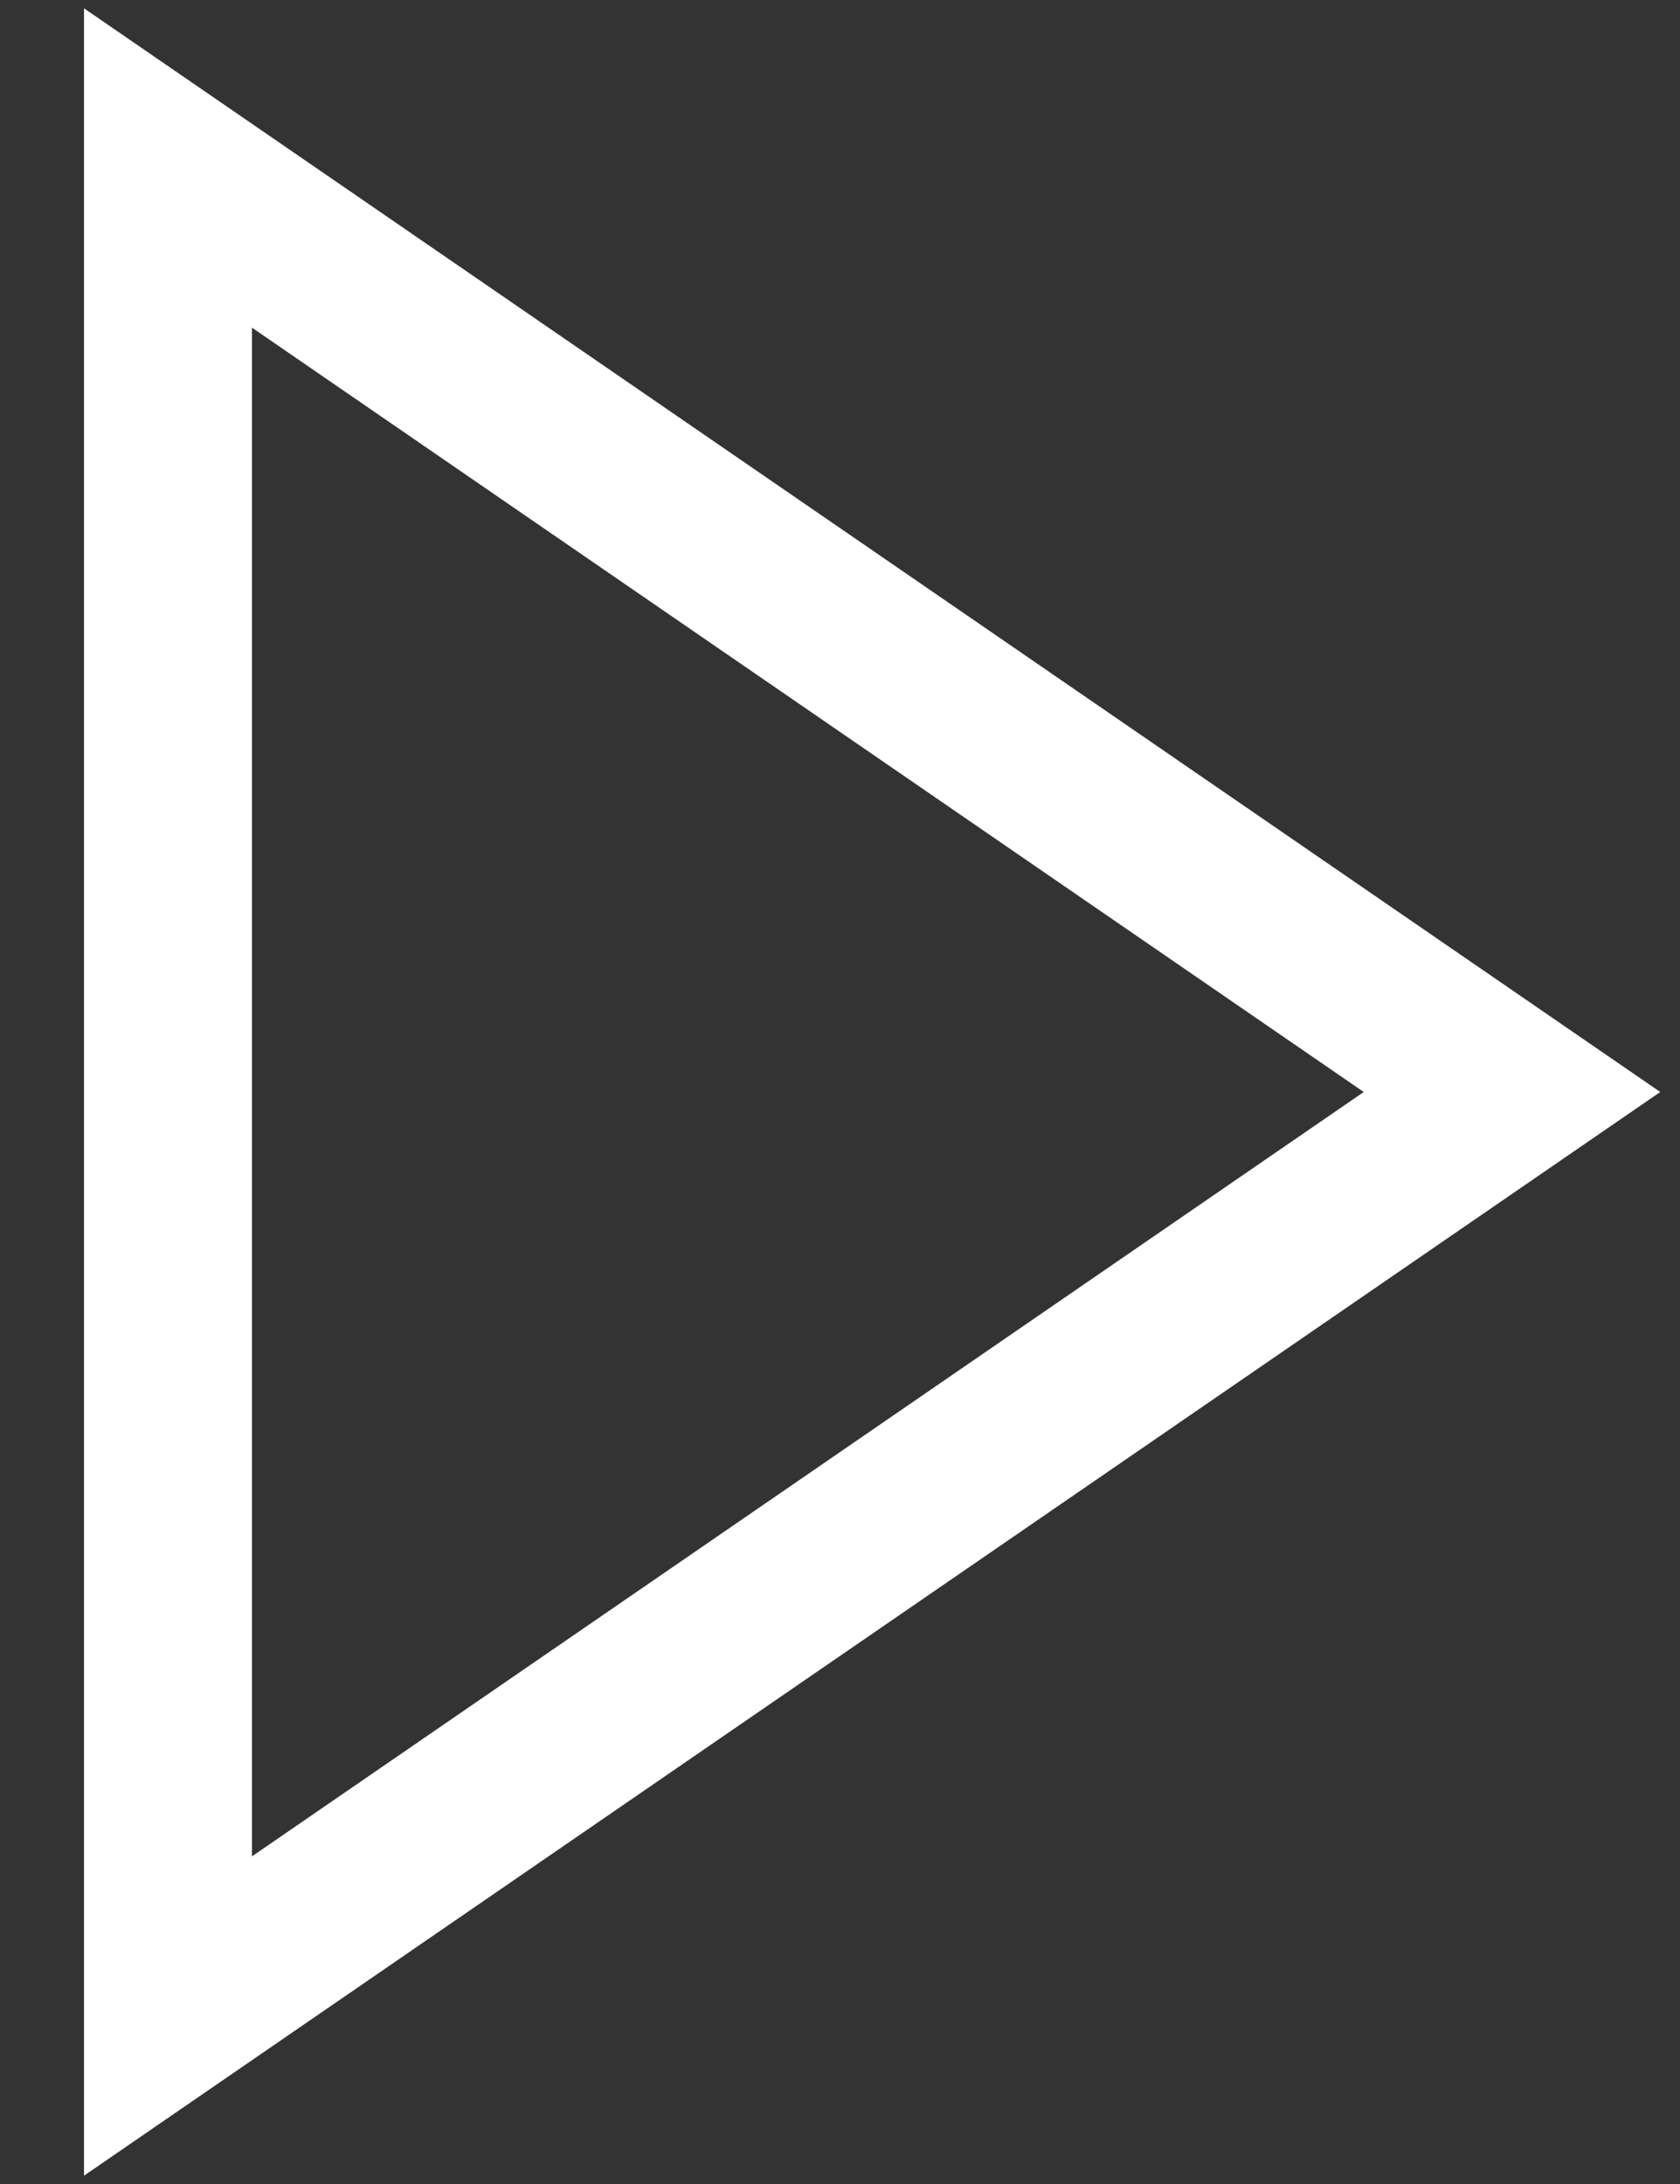<svg width="10" height="13" viewBox="0 0 10 13" fill="none" xmlns="http://www.w3.org/2000/svg">
<rect x="0" y="0" width="10" height="13" fill="#333333" stroke="none"/>
<path d="M1 1L9 6.5L1 12V1Z" stroke="white" stroke-linecap="round"/>
</svg>
